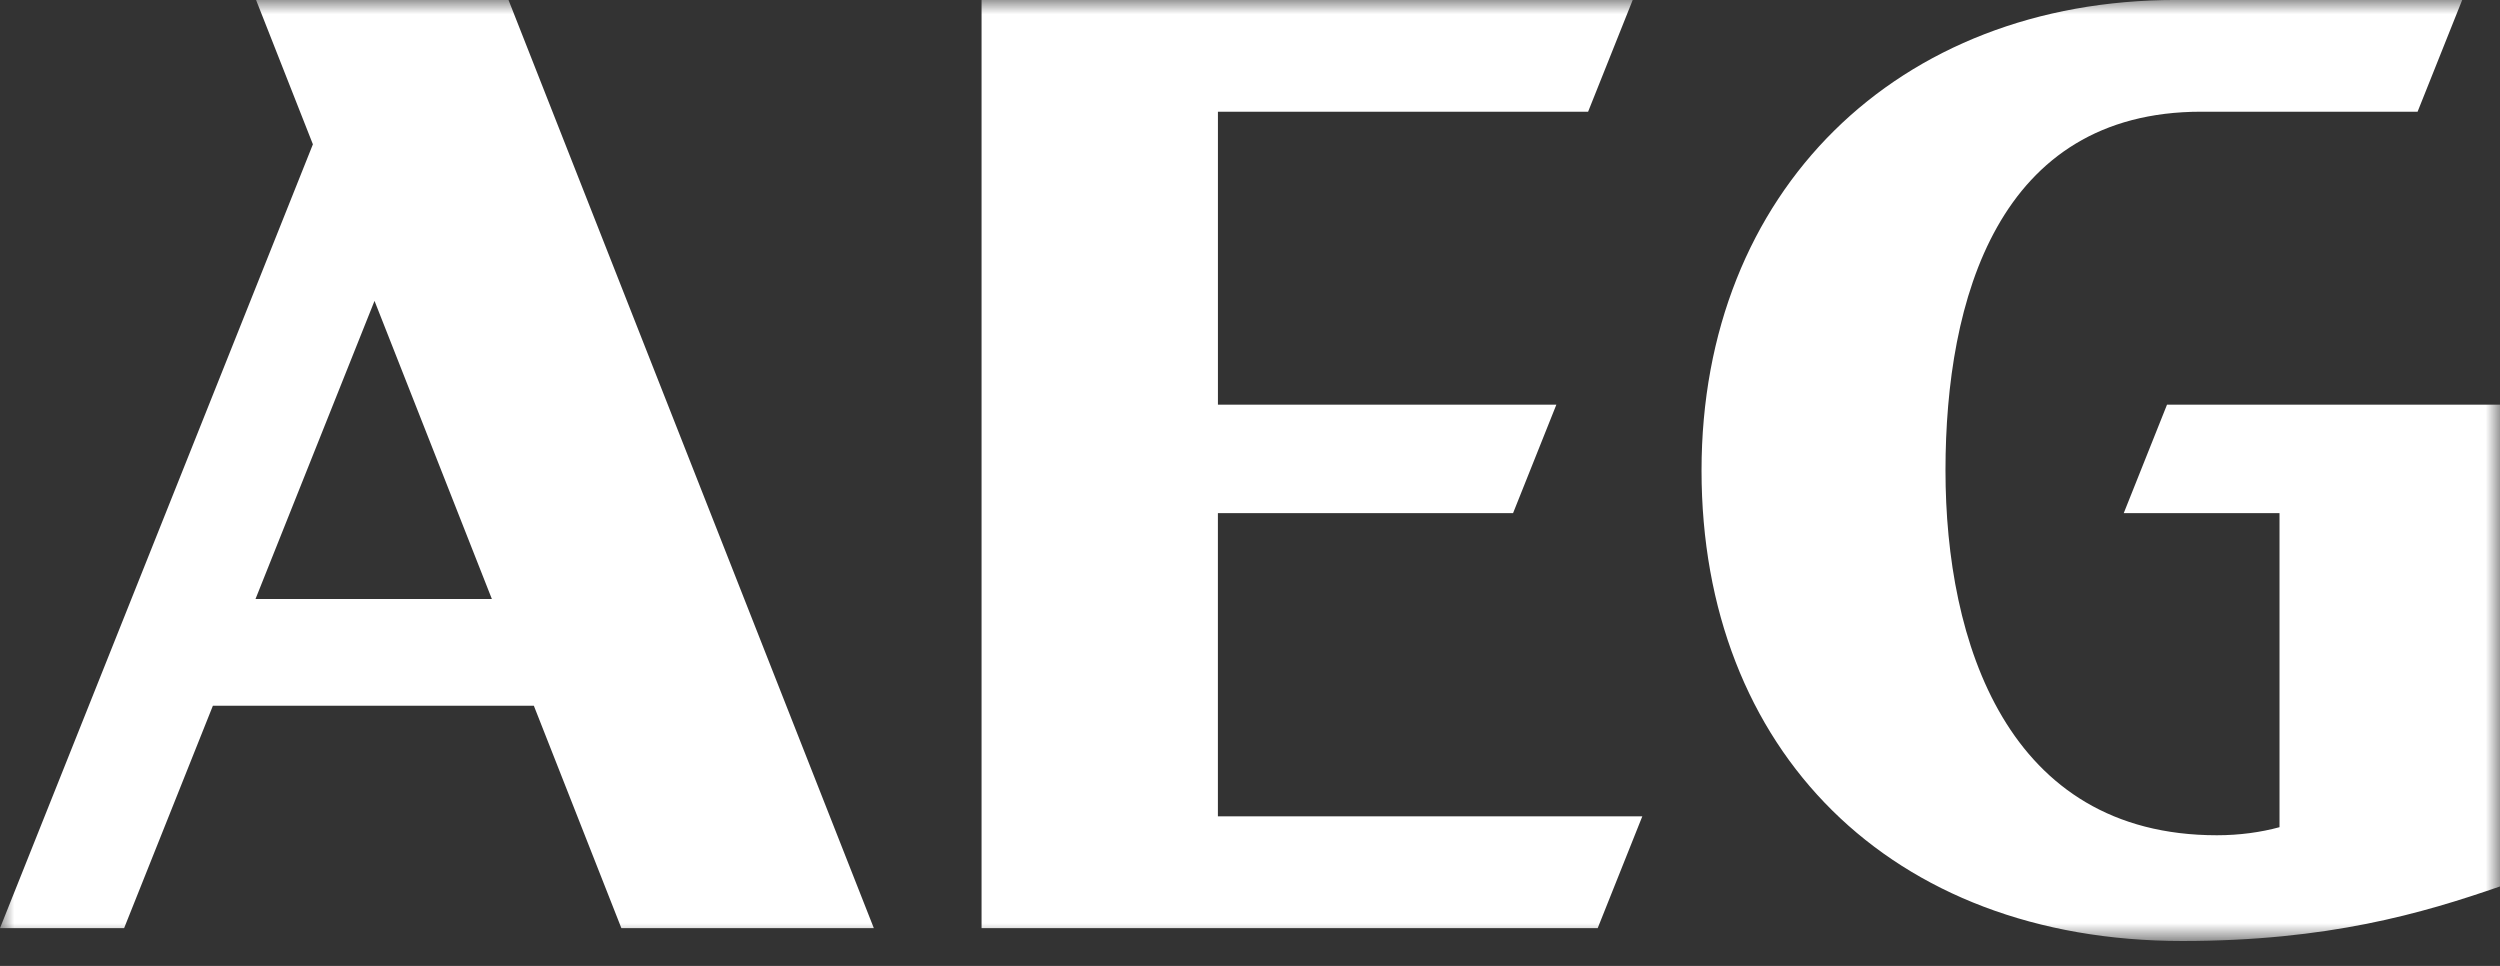 <svg width="88" height="34" viewBox="0 0 88 34" fill="none" xmlns="http://www.w3.org/2000/svg">
<rect x="0" y="0" width="88" height="34" fill="#333333" stroke="none"/>
<mask id="mask0_1877_2130" style="mask-type:luminance" maskUnits="userSpaceOnUse" x="0" y="0" width="88" height="34">
<path d="M88 0H0V33.124H88V0Z" fill="white"/>
</mask>
<g mask="url(#mask0_1877_2130)">
<path d="M8.993 21.086L13.183 10.591L17.314 21.085H8.993V21.086ZM9.014 0L11.014 5.08L0 32.67H4.369L7.494 24.841H18.791L21.872 32.67H30.759L17.9 0H9.014Z" fill="white"/>
<path d="M42.871 18.062H53.26L54.784 14.244H42.871V3.933H55.901L57.471 0H34.551V32.67H56.239L57.809 28.736H42.87V18.062" fill="white"/>
<path d="M74.756 18.062H80.239V29.117C79.582 29.296 78.831 29.401 78.036 29.401C70.644 29.401 68.481 22.588 68.481 16.561C68.481 10.534 70.337 3.932 77.483 3.932H85.099L86.669 -0.001H76.589C66.802 -0.001 59.894 6.725 59.894 16.561C59.894 26.397 66.529 33.123 76.817 33.123C81.942 33.123 85.264 32.151 88 31.203V14.244H76.279L74.756 18.062Z" fill="white"/>
</g>
</svg>
